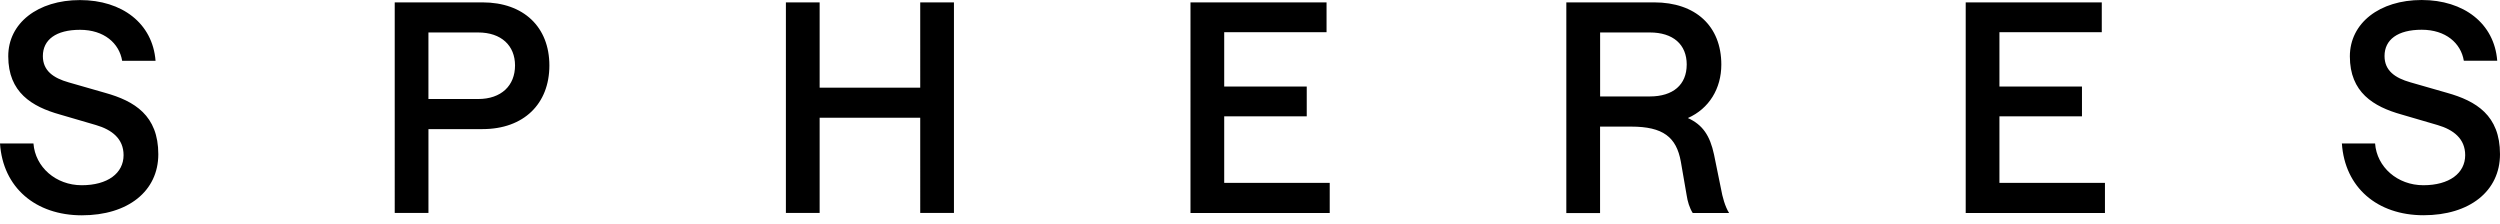 <svg xmlns="http://www.w3.org/2000/svg" class="h-3 block" viewBox="0 0 145 13"><path d="M0 8.32h1.94c.103 1.371 1.299 2.423 2.8 2.423 1.502 0 2.427-.694 2.427-1.745 0-.95-.674-1.474-1.6-1.745l-2.09-.611C1.844 6.185.479 5.354.479 3.27.47 1.343 2.192.004 4.638.004c2.447 0 4.215 1.355 4.384 3.522H7.085c-.169-1.017-1.047-1.797-2.443-1.797-1.396 0-2.156.576-2.156 1.525 0 .847.607 1.272 1.501 1.525l2.125.61c1.686.473 3.07 1.304 3.07 3.557 0 2.136-1.752 3.542-4.434 3.542-2.682 0-4.58-1.607-4.748-4.168ZM22.893.138h5.093c2.396 0 3.878 1.438 3.878 3.66 0 2.221-1.482 3.69-3.878 3.69H24.85v4.862h-1.956V.138Zm6.979 3.66c0-1.15-.792-1.915-2.14-1.915h-2.883v3.86h2.882c1.349 0 2.141-.78 2.141-1.95v.005Zm23.5-3.66h1.957V12.35h-1.956V6.827h-5.834v5.523h-1.957V.138h1.957v4.948h5.834V.138Zm15.68 0h7.888v1.73h-5.936v3.15h4.787v1.73h-4.787v3.86h6.12v1.746h-8.076V.138h.004Zm21.799 0h5.093c2.395 0 3.893 1.37 3.893 3.608 0 1.391-.71 2.557-1.94 3.1.858.39 1.281 1.017 1.517 2.12l.404 1.982c.082.473.235 1.032.47 1.406h-2.11c-.183-.287-.301-.677-.352-1.032l-.337-1.946c-.255-1.422-1.028-2.033-2.882-2.033h-1.803v5.015h-1.957V.138h.004Zm6.979 3.608c0-1.17-.792-1.863-2.14-1.863h-2.883v3.711h2.882c1.349 0 2.14-.678 2.14-1.848ZM114.015.138h7.888v1.73h-5.936v3.15h4.787v1.73h-4.787v3.86h6.12v1.746h-8.076V.138h.004Zm21.799 8.182h1.941c.101 1.371 1.297 2.423 2.799 2.423s2.427-.694 2.427-1.745c0-.95-.675-1.474-1.6-1.745l-2.09-.611c-1.635-.457-2.999-1.288-2.999-3.372 0-1.93 1.721-3.27 4.164-3.27 2.442 0 4.215 1.355 4.383 3.522h-1.937c-.168-1.017-1.046-1.797-2.442-1.797-1.396 0-2.157.576-2.157 1.525 0 .847.608 1.272 1.502 1.525l2.125.61c1.686.473 3.07 1.304 3.07 3.558 0 2.135-1.753 3.541-4.434 3.541-2.682 0-4.568-1.607-4.737-4.168l-.015.004Z"/></svg>